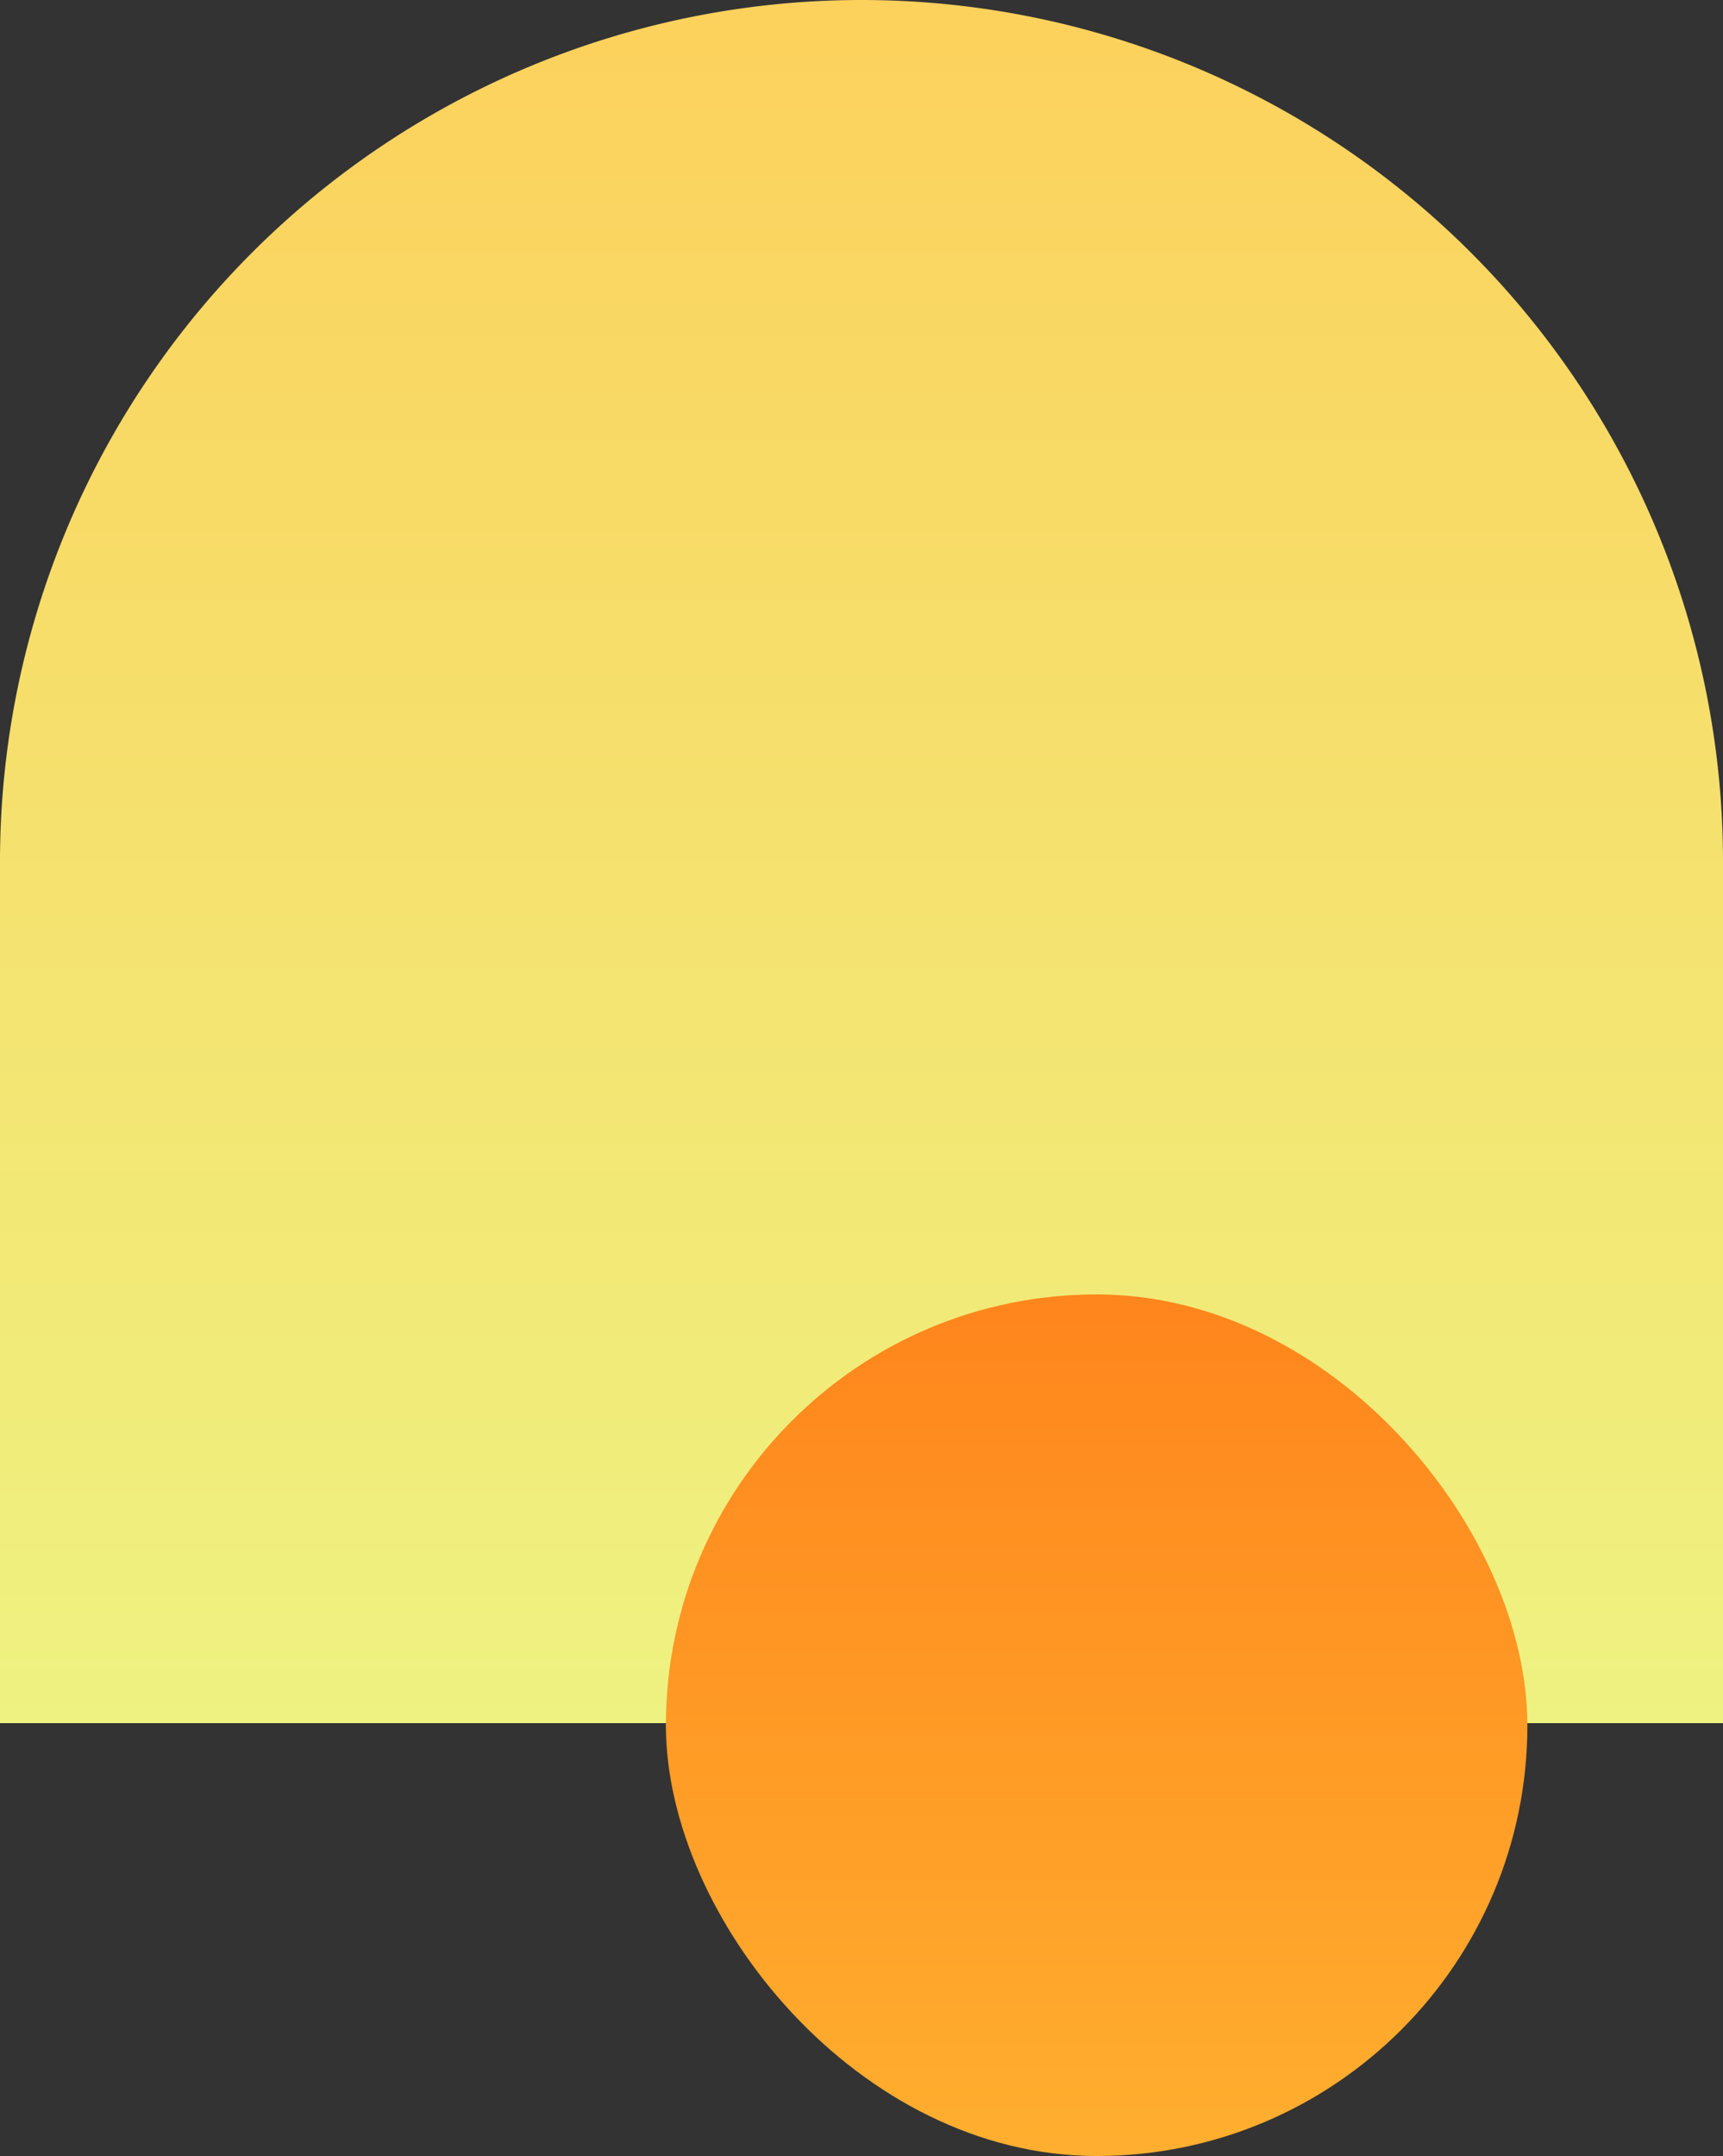 <svg id="Forme9A_X-275_Y_0" data-name="Forme9A_X-275_Y+0" xmlns="http://www.w3.org/2000/svg" xmlns:xlink="http://www.w3.org/1999/xlink" width="414" height="518" viewBox="0 0 414 518">
  <rect x="0" y="0" width="414" height="518" fill="#333333" stroke="none"/>
  <defs>
    <linearGradient id="linear-gradient" x1="0.5" x2="0.5" y2="1" gradientUnits="objectBoundingBox">
      <stop offset="0" stop-color="#fcd15c"/>
      <stop offset="1" stop-color="#eef281"/>
    </linearGradient>
    <linearGradient id="linear-gradient-2" x1="0.5" x2="0.5" y2="1" gradientUnits="objectBoundingBox">
      <stop offset="0" stop-color="#ff851c"/>
      <stop offset="1" stop-color="#ffaf2f"/>
    </linearGradient>
  </defs>
  <path id="Rectangle_927" data-name="Rectangle 927" d="M207,0h0A207,207,0,0,1,414,207V414a0,0,0,0,1,0,0H0a0,0,0,0,1,0,0V207A207,207,0,0,1,207,0Z" fill="url(#linear-gradient)"/>
  <rect id="Rectangle_949" data-name="Rectangle 949" width="207" height="207" rx="103.5" transform="translate(160 311)" fill="url(#linear-gradient-2)"/>
</svg>
